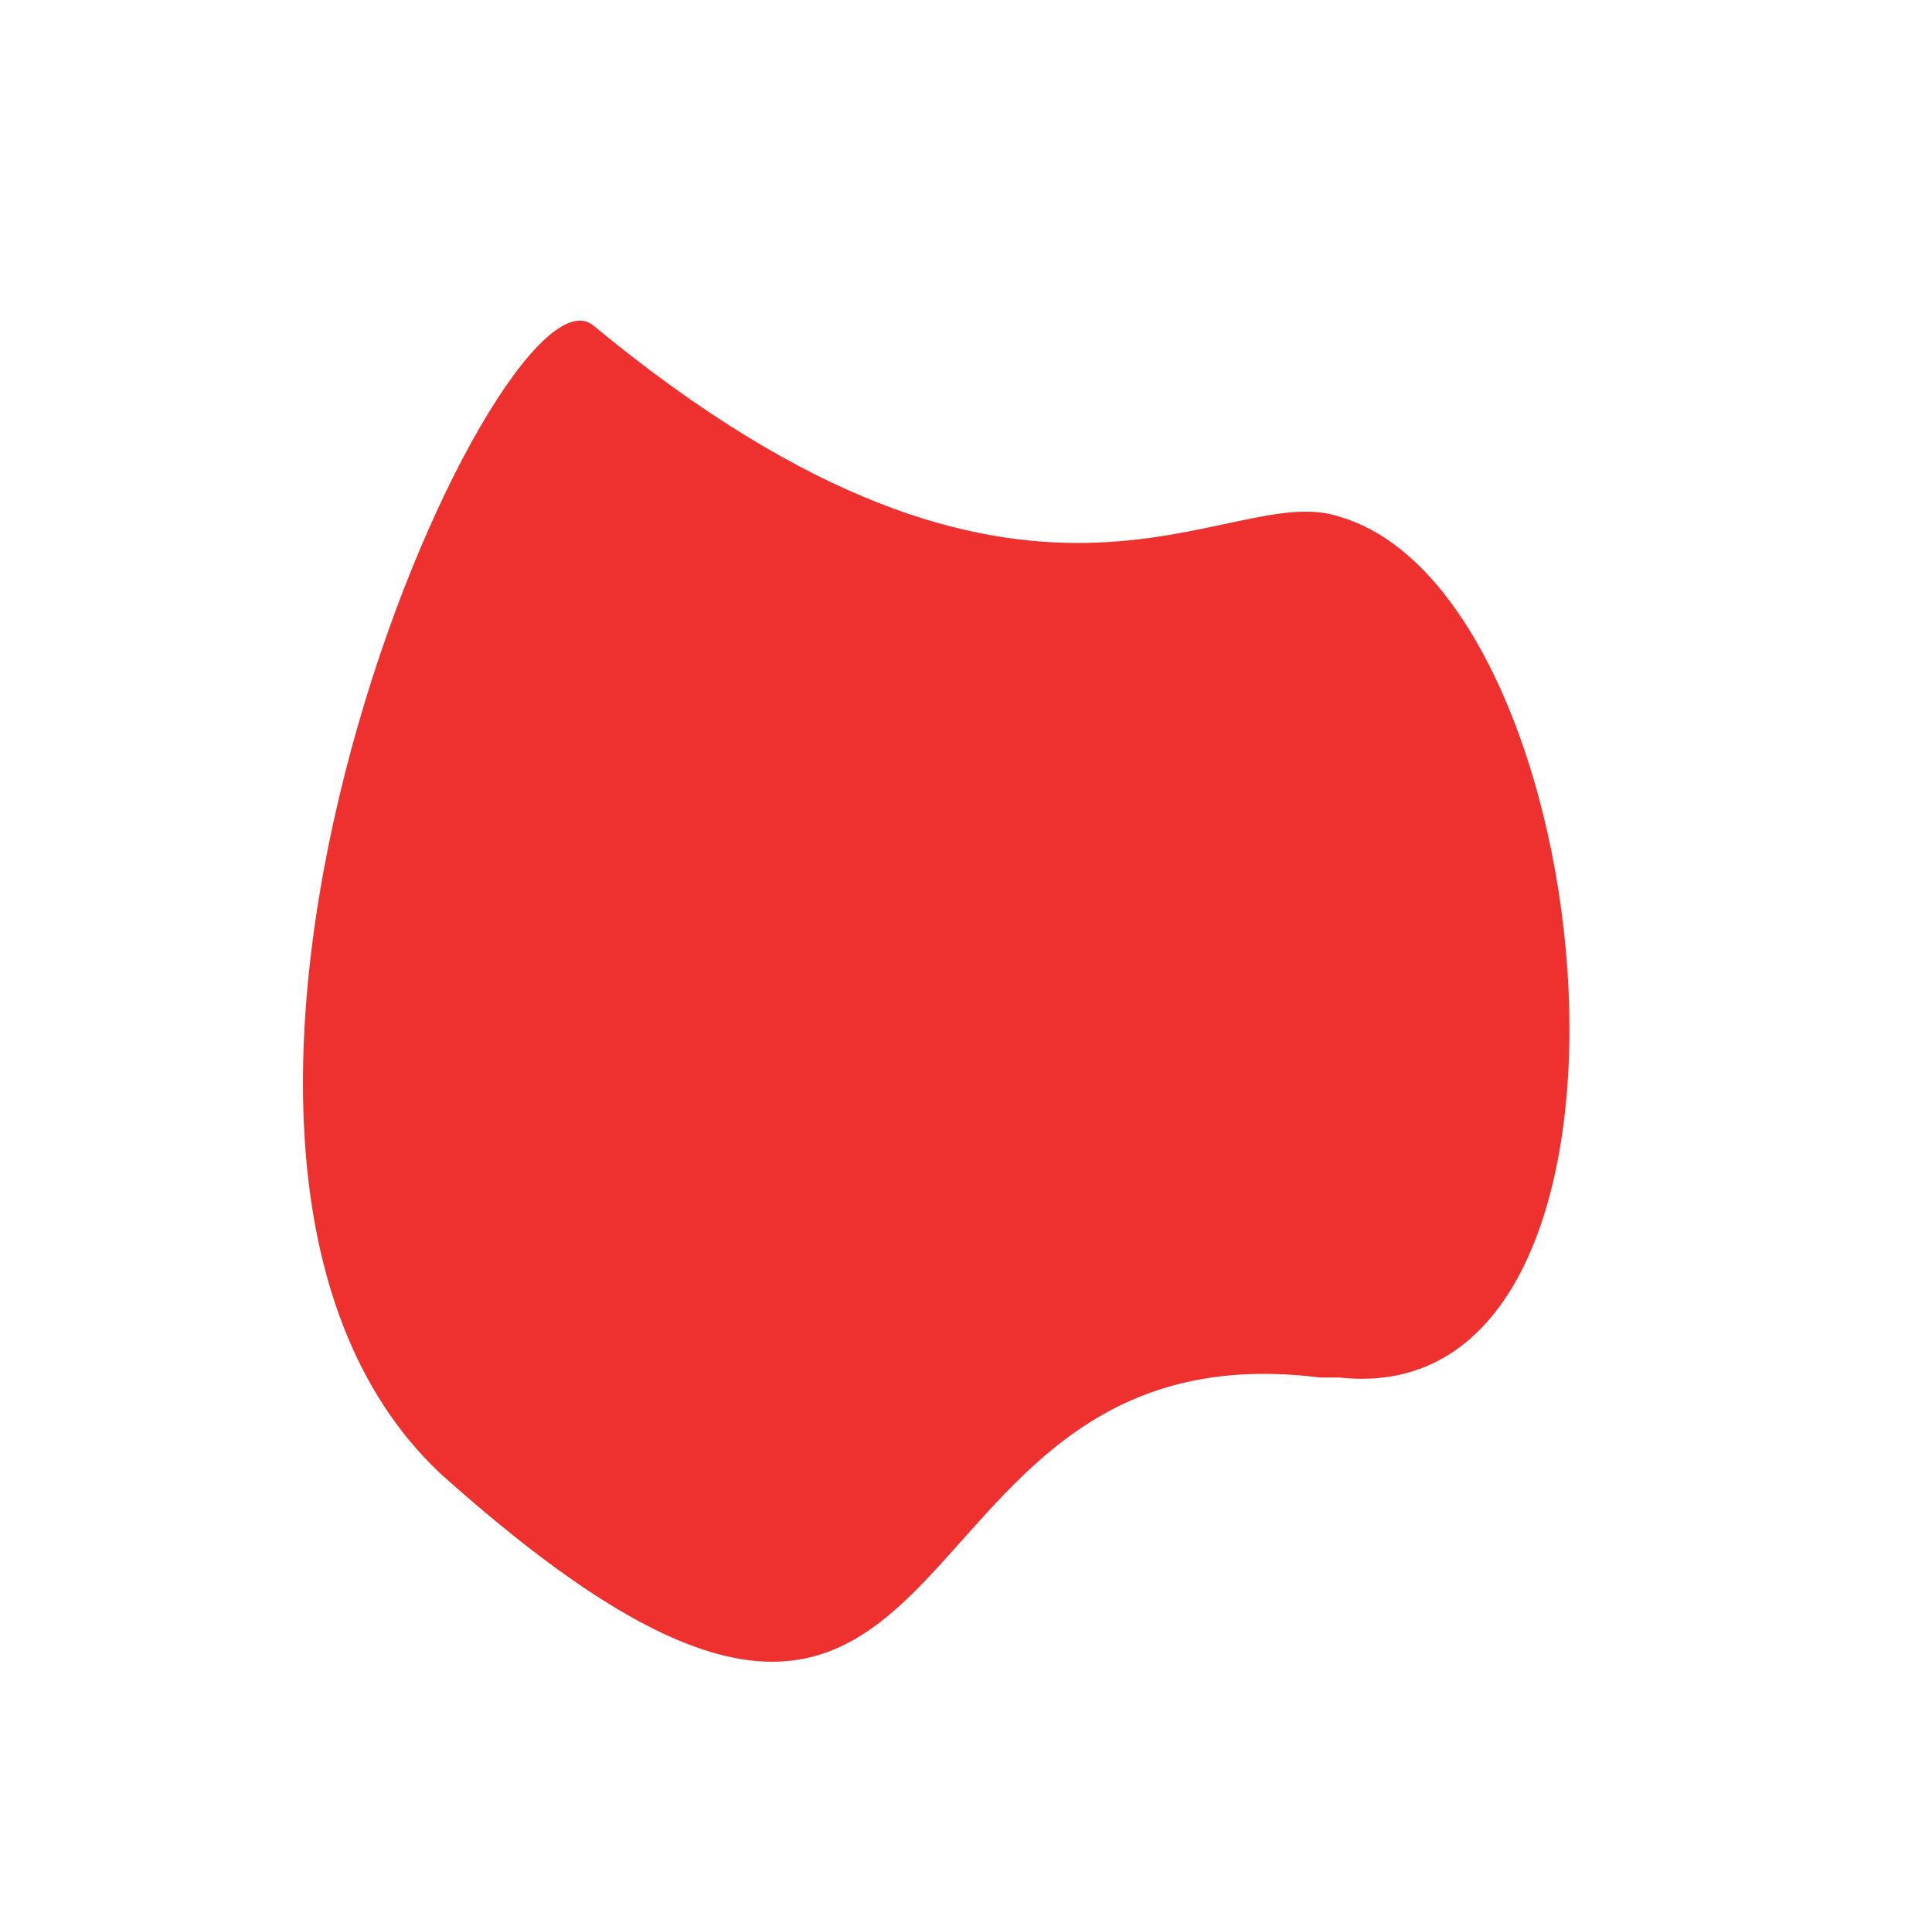 <?xml version="1.0" encoding="UTF-8"?>
<svg id="Layer_1" data-name="Layer 1" xmlns="http://www.w3.org/2000/svg" viewBox="0 0 1.01 1">
  <path d="M.7.72c.18.02.14-.41,0-.45-.06-.02-.16.09-.39-.1-.05-.04-.26.43-.08.6.29.26.22-.08.46-.05Z" style="fill: #ee312f; fill-rule: evenodd; stroke-width: 0px;"/>
</svg>